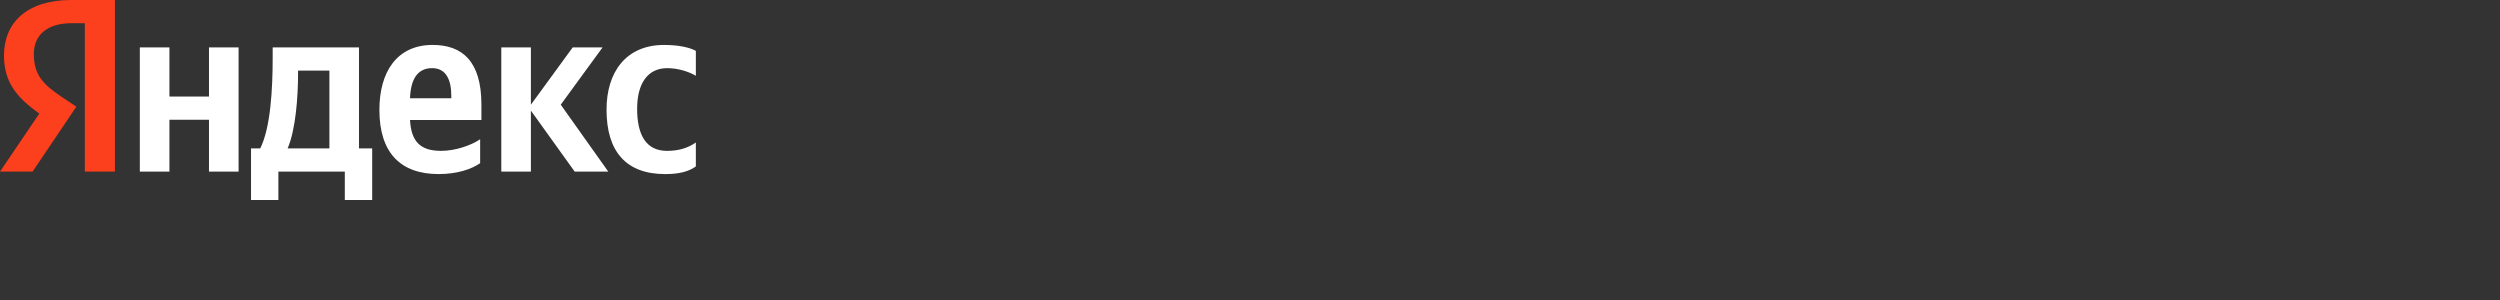 <?xml version="1.0" encoding="UTF-8"?> <svg xmlns="http://www.w3.org/2000/svg" width="600" height="72" viewBox="0 0 600 72" fill="none"><rect x="0" y="0" width="600" height="72" fill="#333333" stroke="none"/><g clip-path="url(#clip0_364_349)"><path d="M20.359 5.569H17.134C11.225 5.569 8.12 8.532 8.12 12.917C8.12 17.895 10.27 20.205 14.687 23.17L18.329 25.6L7.822 41.184H0L9.435 27.258C4 23.407 0.955 19.673 0.955 13.334C0.955 5.392 6.507 0 17.077 0H27.584V41.184H20.359V5.569Z" fill="#FC3F1D"></path><path d="M86.16 11.378H65.441V13.926C65.441 21.214 64.963 30.637 62.456 35.614H60.246V48H66.813V41.184H82.755V48H89.323V35.614H86.158V11.378H86.16ZM79.055 35.614H69.026C70.996 31.111 71.533 22.992 71.533 17.837V16.948H79.055V35.614Z" fill="white"></path><path d="M50.156 23.169H40.663V11.378H33.559V41.184H40.663V28.739H50.156V41.184H57.26V11.378H50.156V23.169Z" fill="white"></path><path d="M160.135 16.356C162.883 16.356 165.568 17.305 167.003 18.194V12.21C165.51 11.381 162.883 10.789 159.36 10.789C150.286 10.789 145.568 17.248 145.568 26.314C145.568 36.269 150.166 41.781 159.658 41.781C162.943 41.781 165.27 41.189 167.003 39.943V34.193C165.213 35.437 163.063 36.209 160.078 36.209C155.003 36.209 152.913 32.298 152.913 26.134C152.913 19.97 155.481 16.356 160.138 16.356H160.135Z" fill="white"></path><path d="M144.612 11.378H137.448L127.415 25.125V11.378H120.311V41.184H127.415V26.548L137.925 41.184H145.985L134.58 25.125L144.612 11.378Z" fill="white"></path><path d="M103.832 10.784C95.175 10.784 91.055 17.363 91.055 26.369C91.055 36.739 96.189 41.776 105.264 41.776C109.802 41.776 113.147 40.59 115.236 39.169V33.422C113.027 34.903 109.327 36.206 105.862 36.206C100.667 36.206 98.697 33.776 98.4 28.799H115.536V25.065C115.536 14.695 110.939 10.784 103.834 10.784H103.832ZM108.312 23.584H98.4C98.579 18.844 100.309 16.354 103.714 16.354C107.119 16.354 108.312 19.258 108.312 22.99V23.581V23.584Z" fill="white"></path></g><defs><clipPath id="clip0_364_349"><rect width="167" height="48" fill="white"></rect></clipPath></defs></svg> 